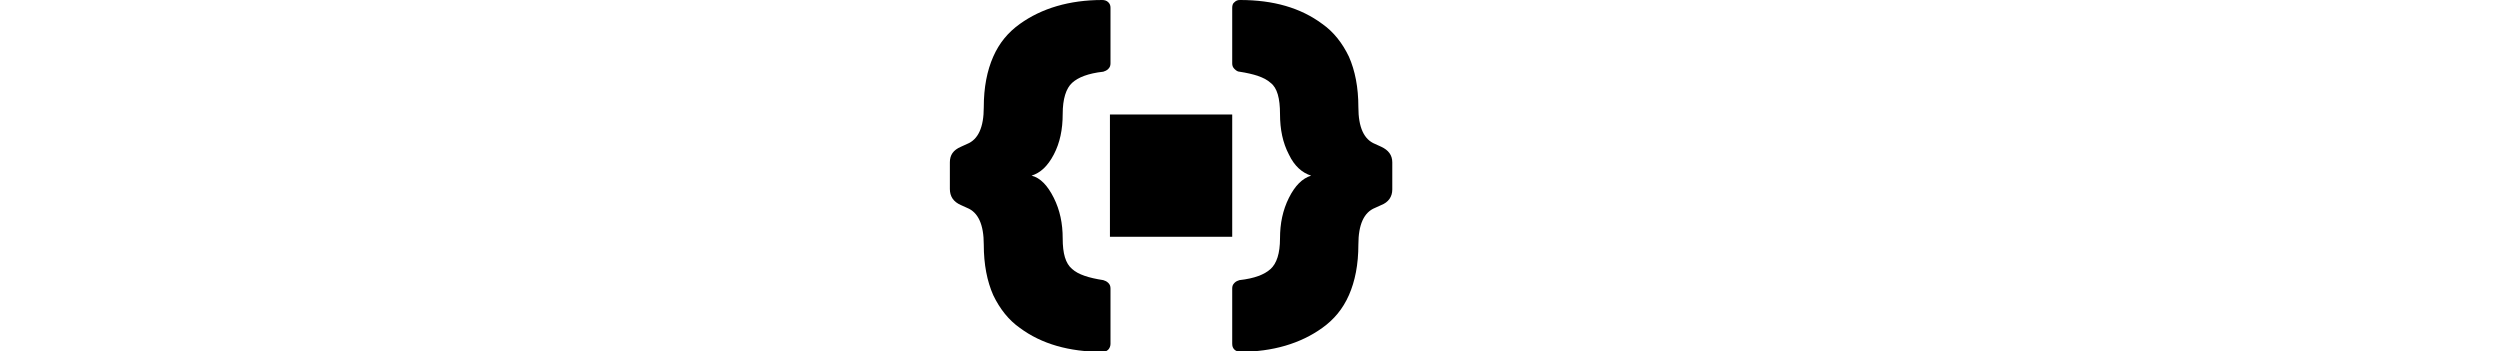 <?xml version="1.0" encoding="utf-8"?>
<!-- Generator: Adobe Illustrator 19.0.1, SVG Export Plug-In . SVG Version: 6.00 Build 0)  -->
<svg version="1.1" id="Layer_1" xmlns="http://www.w3.org/2000/svg" xmlns:xlink="http://www.w3.org/1999/xlink" x="0px" y="0px"
	 viewBox="-574 769.8 449.8 63.2" style="enable-background:new -574 769.8 449.8 63.2;" xml:space="preserve">
<style type="text/css">

  :root {
    --speed-1: 640ms;
    --delay: 640ms;
    --speed-2: 1024ms;
  }

	.st0{fill:#2E184A;}
	.st1{fill:#EE2350;}
	.st2{fill:#B31E44;}
	.st3{fill:#ED2651;}

  .left-bracket {
    animation-name: l-bracket-in, l-bracket-shift;
    animation-duration: 640ms, calc(1024ms / 1.5);
    animation-timing-function: ease;
    animation-delay: 0s, calc(640ms + 640ms);
    animation-fill-mode: forwards;
  }

  .right-bracket {
    animation-name: r-bracket-in, r-bracket-shift;
    animation-duration: 640ms, calc(1024ms / 1.5);
    animation-timing-function: ease;
    animation-delay: 0s, calc(640ms + 640ms);
    animation-fill-mode: forwards;
  }

  @keyframes l-bracket-in {
    0% {
      transform: translateX(1%);
      fill: #2E184A;
      opacity: 0;
    }
    100% {
      transform: translateX(0%);
      fill: #2E184A;
      opacity: 1;
    }
  }

  @keyframes l-bracket-shift {
    0% {
      transform: translateX(0%);
      fill: #2E184A;
    }
    20% {
      transform: translateX(0.5%);
    }
    50% {
      transform: translateX(0.5%);
      fill: #2E184A;
    }
    100% {
      transform: translateX(-38%);
      fill: #000000;
    }
  }


  @keyframes r-bracket-in {
    0% {
      transform: translateX(-1%);
      fill: #EE2350;
      opacity: 0;
    }
    100% {
      transform: translateX(0%);
      fill: #EE2350;
      opacity: 1;
    }
  }

  @keyframes r-bracket-shift {
    0% {
      transform: translateX(0%);
      fill: #EE2350;
    }
    20% {
      transform: translateX(-0.5%);
    }
    50% {
      transform: translateX(-0.5%);
      fill: #EE2350;
    }
    100% {
      transform: translateX(44.3%);
      fill: #000000;
    }
  }

  .rect {
    transform-origin: -80.775% 1268.1%;
    animation-name: rectangle-in, rectangle-spin, rectangle-out;
    animation-duration: 640ms, 1024ms, 280ms;
    animation-timing-function: ease, ease, ease-in-out;
    animation-delay: 0s, calc(640ms + 640ms), calc(640ms + 640ms + 1024ms + 80ms);
    animation-fill-mode: forwards;
  }

  @keyframes rectangle-in {
    0% {
      transform: scale(1.2) rotate(180deg);
      opacity: 0;
    }
    100% {
      transform: scale(1) rotate(180deg);
      opacity: 1;
    }
  }

  @keyframes rectangle-spin {
    0% {
      transform: scale(1) rotate(180deg);
      opacity: 1;
    }
    18% {
      transform: scale(1) rotate(160deg);
    }
    36% {
      transform: scale(1) rotate(160deg);
      opacity: 1;
    }

    100% {
      transform: scale(.705) rotate(900deg);
      opacity: 1;
    }
  }
  @keyframes rectangle-out {
    0% {
      transform: scale(.705) rotate(900deg);
    }
    100% {
      transform: scale(.705) rotate(900deg);
      height: 0;
    }
  }

  .letters {
    opacity: 0;
    animation: letters-in;
    animation-duration: 1024ms;
    animation-delay: calc(640ms + 640ms);
    animation-fill-mode: forwards;
  }
  @keyframes letters-in {
    0% {
      opacity: 0;
    }
    42% {
      opacity: 0;
    }
    100% {
      opacity: 1;
    }
  }
</style>
<g class="letters" >
  <path class="st0" d="M-520.3,796.5v10.1c0,1.7,0.6,3.1,1.7,4c1.2,0.9,2.7,1.4,4.5,1.4c1.9,0,3.2-0.3,4.1-0.9
    c0.8-0.6,1.6-1.5,2.1-2.6c0.6-1.1,1.3-1.7,2.2-1.7h13.6c0.4,0,0.7,0.1,1,0.4c0.3,0.3,0.4,0.6,0.4,1c0,4.1-1.8,7.8-5.6,11.2
    c-1.8,1.7-4.3,3-7.4,4c-3.1,1-6.7,1.5-10.9,1.5c-4.2,0-8-0.7-11.4-2c-3.4-1.3-6.2-3.5-8.4-6.5c-2.1-3-3.2-6.7-3.2-11.1v-7.7
    c0-4.4,1.1-8.1,3.2-11.1c4-5.6,10.8-8.5,20.3-8.5c3.8,0,7.3,0.5,10.4,1.5c3.1,1,5.5,2.4,7.4,4c3.7,3.4,5.6,7.1,5.6,11.2
    c0,0.4-0.1,0.7-0.4,1c-0.3,0.3-0.6,0.4-1,0.4h-13.6c-0.9,0-1.7-0.6-2.2-1.7c-0.6-1.1-1.3-2-2.1-2.6c-0.8-0.6-2.2-0.9-4.1-0.9
    s-3.4,0.5-4.5,1.4C-519.7,793.5-520.3,794.8-520.3,796.5z"/>
  <path class="st0" d="M-447,800.1c2.9,2.2,4.4,5.5,4.4,9.9c0,4.4-2.1,8-6.4,10.8c-4.2,2.8-9.9,4.1-16.9,4.1c-7,0-12.5-1.3-16.4-4.1
    c-3.9-2.7-5.8-6-5.8-10c0-1,0.5-1.5,1.5-1.5h12.9c0.9,0,1.6,0.3,2.1,0.8c1.2,1.1,3.2,1.7,6.1,1.7c4,0,6-0.6,6-1.9
    c0-0.8-0.6-1.4-1.9-1.8c-1.3-0.5-3.8-0.9-7.5-1.3c-11.9-1.5-17.9-6.1-17.9-14c0-4.4,1.9-8,5.8-10.7c3.8-2.7,9-4.1,15.4-4.1
    c6.4,0,11.6,1.5,15.6,4.4c4,2.9,5.9,6,5.9,9.3c0,0.4-0.1,0.8-0.4,1.1c-0.3,0.3-0.6,0.4-1.1,0.4h-13.6c-0.8,0-1.4-0.2-2-0.8
    c-1-0.9-2.5-1.4-4.5-1.4c-2.8,0-4.2,0.6-4.2,1.8c0,0.6,0.6,1.1,1.6,1.5c1.1,0.4,3.3,0.7,6.6,1.1C-454.9,796.4-449.9,797.9-447,800.1
    z"/>
  <path class="st0" d="M-397.8,800.1c2.9,2.2,4.4,5.5,4.4,9.9c0,4.4-2.1,8-6.4,10.8s-9.9,4.1-16.9,4.1c-7,0-12.5-1.3-16.4-4.1
    c-3.9-2.7-5.8-6-5.8-10c0-1,0.5-1.5,1.5-1.5h13c0.9,0,1.6,0.3,2.1,0.8c1.2,1.1,3.2,1.7,6.1,1.7c4,0,6-0.6,6-1.9
    c0-0.8-0.6-1.4-1.9-1.8s-3.8-0.9-7.5-1.3c-11.9-1.5-17.9-6.1-17.9-14c0-4.4,1.9-8,5.8-10.7c3.8-2.7,9-4.1,15.4-4.1
    c6.4,0,11.6,1.5,15.6,4.4s5.9,6,5.9,9.3c0,0.4-0.1,0.8-0.4,1.1c-0.3,0.3-0.6,0.4-1.1,0.4H-410c-0.8,0-1.4-0.2-2-0.8
    c-1-0.9-2.5-1.4-4.5-1.4c-2.8,0-4.2,0.6-4.2,1.8c0,0.6,0.5,1.1,1.6,1.5c1.1,0.4,3.3,0.7,6.6,1.1
    C-405.6,796.4-400.7,797.9-397.8,800.1z"/>
<path class="st1" d="M-340.38,809.18c0.19,0.88,0.29,1.79,0.29,2.72c0,7.05-5.71,12.77-12.76,12.77h-17.76l15.03-15.49l0,0v-15.49
	h-15.49l-15.49,15.49v-28.54c0-1.35,1.09-2.43,2.43-2.43h31.26c7.05,0,12.76,5.71,12.76,12.76c0,0.94-0.1,1.85-0.29,2.72
	c-0.69,3.19-2.57,5.94-5.16,7.75C-342.96,803.25-341.07,805.99-340.38,809.18z"/>
<path class="st2" d="M-355.6,809.18l-15.03,15.49h-13.5c-1.34,0-2.43-1.09-2.43-2.43v-13.06l15.49-15.49v15.49H-355.6L-355.6,809.18
	z"/>  <path class="st3" d="M-312.9,813.6v9.2c0,0.7-0.4,1.1-1.1,1.1h-4.5c-3.1,0-5.6-0.4-7.4-1.3c-1.9-0.8-3.3-2.2-4.2-4.2
    c-0.9-1.8-1.3-4.4-1.3-7.5v-21.5h-1.8c-0.7,0-1.1-0.4-1.1-1.1v-9.1c0-0.7,0.4-1.1,1.1-1.1h14.5c0.7,0,1.1,0.4,1.1,1.1v30.4
    c0,2.5,1.3,2.8,2.2,2.8h1.2C-313.3,812.5-312.9,812.9-312.9,813.6z"/>
  <path class="st3" d="M-274.2,799.8c-0.5-1.6-1.3-3.1-2.2-4.3c-1-1.2-2.1-2.3-3.5-3.1c-2.8-1.7-7.1-2.5-11-2.5s-8.3,0.8-11,2.5
    c-2.8,1.7-4.7,4.2-5.8,7.4c-0.7,2-1,4.5-1,7.5c0,2.9,0.4,5.4,1,7.4c1,3.2,3,5.8,5.8,7.4c2.8,1.7,7.1,2.5,11,2.5
    c3.9,0,8.2-0.8,11-2.5c2.8-1.7,4.7-4.2,5.8-7.4c0.7-2,1-4.5,1-7.4C-273.1,804.3-273.5,801.8-274.2,799.8z M-287.1,811.1h-7.8v-7.8
    h7.8V811.1z"/>
  <path class="st3" d="M-254.5,802.7c0,0.4,0,1.5,0,4.5c0,3,0,4.2,0,4.6c0,1.1,2.5,1.6,4,1.6c0.8,0,1.3-0.1,1.7-0.3
    c0.1,0,0.1-0.1,0.1-0.1v-1.9c0-0.7,0.4-1.1,1.1-1.1h9.1c0.7,0,1.1,0.4,1.1,1.1v8.8c0,0.8-0.4,1.2-0.8,1.5c-3.5,2.1-8,3.2-13.3,3.2
    c-8.1,0-15.3-3.3-17.4-9.9c-0.6-1.8-0.9-4.3-0.9-7.5c0-3.1,0.3-5.6,0.9-7.3c1.1-3.3,3-5.8,5.6-7.5c2.6-1.7,7.9-2.5,11.8-2.5
    c5.2,0,9.6,1.1,13.2,3.3l0,0c0.4,0.2,0.6,0.4,0.7,0.6c0.1,0.2,0.1,0.5,0.1,0.9v8.4c0,0.7-0.4,1.1-1.1,1.1h-9.1
    c-0.7,0-1.1-0.4-1.1-1.1l-0.1-1.8c-0.4-0.2-0.9-0.3-1.7-0.3C-251.9,801.1-254.5,801.5-254.5,802.7z"/>
  <path class="st3" d="M-197.2,813.6v9.1c0,0.7-0.4,1.1-1.1,1.1h-11.4c-0.4,0-1-0.2-1.4-0.9l-4.7-10l-0.2,0.2v9.6
    c0,0.7-0.4,1.1-1.1,1.1h-14.5c-0.7,0-1.1-0.4-1.1-1.1v-9.1c0-0.7,0.4-1.1,1.1-1.1h1.8v-23h-1.8c-0.7,0-1.1-0.4-1.1-1.1v-9.1
    c0-0.7,0.4-1.1,1.1-1.1h14.5c0.7,0,1.1,0.4,1.1,1.1v18.4l6.4-6.3c0.5-0.4,1-0.7,1.7-0.7h8.1c0.7,0,1.1,0.4,1.1,1.1v9.1
    c0,0.7-0.4,1.1-1.1,1.1h-3.5c-0.1,0-0.2,0-0.4,0.2l-1.7,1.6l4.4,8.6c0.1,0.1,0.2,0.1,0.2,0.1h2.6
    C-197.6,812.5-197.2,812.9-197.2,813.6z"/>
  <path class="st3" d="M-161,812.6c0,4.1-1.5,7.2-4.6,9.2c-3,1.9-6.9,2.9-11.8,2.9c-5.1,0-9.7-0.7-13.9-2c-0.5-0.2-0.8-0.6-0.8-1.2v-8
    c0-0.7,0.4-1.1,1.1-1.1h9.6c0.7,0,1.1,0.4,1.1,1.1v1.1c0.8,0.2,1.8,0.2,3.1,0.2c1.2,0,2-0.1,2.6-0.4c0.4-0.2,0.6-0.5,0.6-0.9
    c0-0.3-0.1-0.6-0.4-0.7c-0.2-0.1-0.8-0.3-2.4-0.5l-3.7-0.4c-3.9-0.4-6.9-1.5-8.9-3.2c-2-1.8-3-4.3-3-7.6c0-3.7,1.4-6.5,4-8.4
    c2.6-1.9,6.5-2.9,11.4-2.9c2.4,0,4.8,0.2,7.1,0.6s4.4,0.9,6.2,1.6c0.7,0.3,0.8,0.8,0.8,1.1v7.4c0,0.7-0.4,1.1-1.1,1.1h-9.6
    c-0.7,0-1.1-0.4-1.1-1.1v-0.9c-0.6-0.2-1.3-0.2-2.3-0.2c-1.3,0-1.8,0.2-2,0.3c-0.3,0.2-0.4,0.4-0.4,0.7c0,0.4,0.1,0.6,0.3,0.6
    c0.1,0.1,0.5,0.3,1.9,0.5l3.6,0.4c4.5,0.5,7.8,1.6,9.7,3.3C-162,807.1-161,809.5-161,812.6z"/>
</g>
<g style="display: block;">
  <path class="left-bracket" d="M-403.1,803.8V799c0-1.3,0.6-2.2,2-2.8l1.1-0.5c2-0.8,3-3,3-6.6c0-3.6,0.6-6.6,1.7-9.1c1.1-2.5,2.7-4.4,4.8-5.9
    c3.9-2.8,8.9-4.3,14.8-4.3c0.4,0,0.8,0.1,1.1,0.4c0.3,0.3,0.4,0.6,0.4,1v10c0,0.4-0.1,0.7-0.4,1c-0.3,0.3-0.6,0.4-0.9,0.5
    c-2.7,0.3-4.5,1-5.6,2c-1.1,1-1.7,2.9-1.7,5.6c0,2.8-0.5,5.2-1.6,7.3c-1.1,2.1-2.4,3.3-4,3.8c1.6,0.4,2.9,1.8,4,4
    c1.1,2.2,1.6,4.6,1.6,7.3c0,2.7,0.5,4.5,1.7,5.5c1.1,1,3,1.6,5.6,2c0.3,0.1,0.6,0.2,0.9,0.5s0.4,0.6,0.4,1v10c0,0.4-0.2,0.8-0.4,1
    c-0.3,0.3-0.6,0.4-1.1,0.4c-5.9,0-10.9-1.4-14.8-4.3c-2-1.4-3.6-3.4-4.8-5.9c-1.1-2.5-1.7-5.5-1.7-9.1c0-3.6-1-5.8-3-6.6l-1.1-0.5
    C-402.5,806.1-403.1,805.1-403.1,803.8z"/>
  <path class="right-bracket" d="M-323.5,799v4.9c0,1.3-0.7,2.3-2,2.8l-1.1,0.5c-2,0.8-3,3-3,6.6c0,3.6-0.6,6.6-1.7,9.1
    c-1.1,2.5-2.7,4.4-4.8,5.9c-3.9,2.8-8.9,4.3-14.8,4.3c-0.4,0-0.8-0.2-1-0.4c-0.3-0.3-0.4-0.6-0.4-1.1v-9.9c0-0.4,0.1-0.7,0.4-1
    c0.3-0.3,0.6-0.4,0.9-0.5c2.7-0.3,4.5-1,5.6-2c1.1-1,1.7-2.8,1.7-5.5c0-2.7,0.5-5.1,1.6-7.3s2.4-3.5,4-4c-1.6-0.5-3-1.7-4-3.8
    c-1.1-2.1-1.6-4.5-1.6-7.3s-0.5-4.7-1.7-5.6c-1.1-1-3-1.6-5.6-2c-0.3,0-0.6-0.2-0.9-0.5c-0.3-0.3-0.4-0.6-0.4-1v-10
    c0-0.4,0.1-0.8,0.4-1c0.3-0.3,0.6-0.4,1-0.4c6,0,10.9,1.4,14.8,4.3c2,1.4,3.6,3.4,4.8,5.9c1.1,2.5,1.7,5.5,1.7,9.1
    c0,3.6,1,5.8,3,6.6l1.1,0.5C-324.2,796.8-323.5,797.7-323.5,799z"/>
  <rect x="-374.3" y="790.4" width="22" height="22" class="rect"/>
</g>
</svg>
